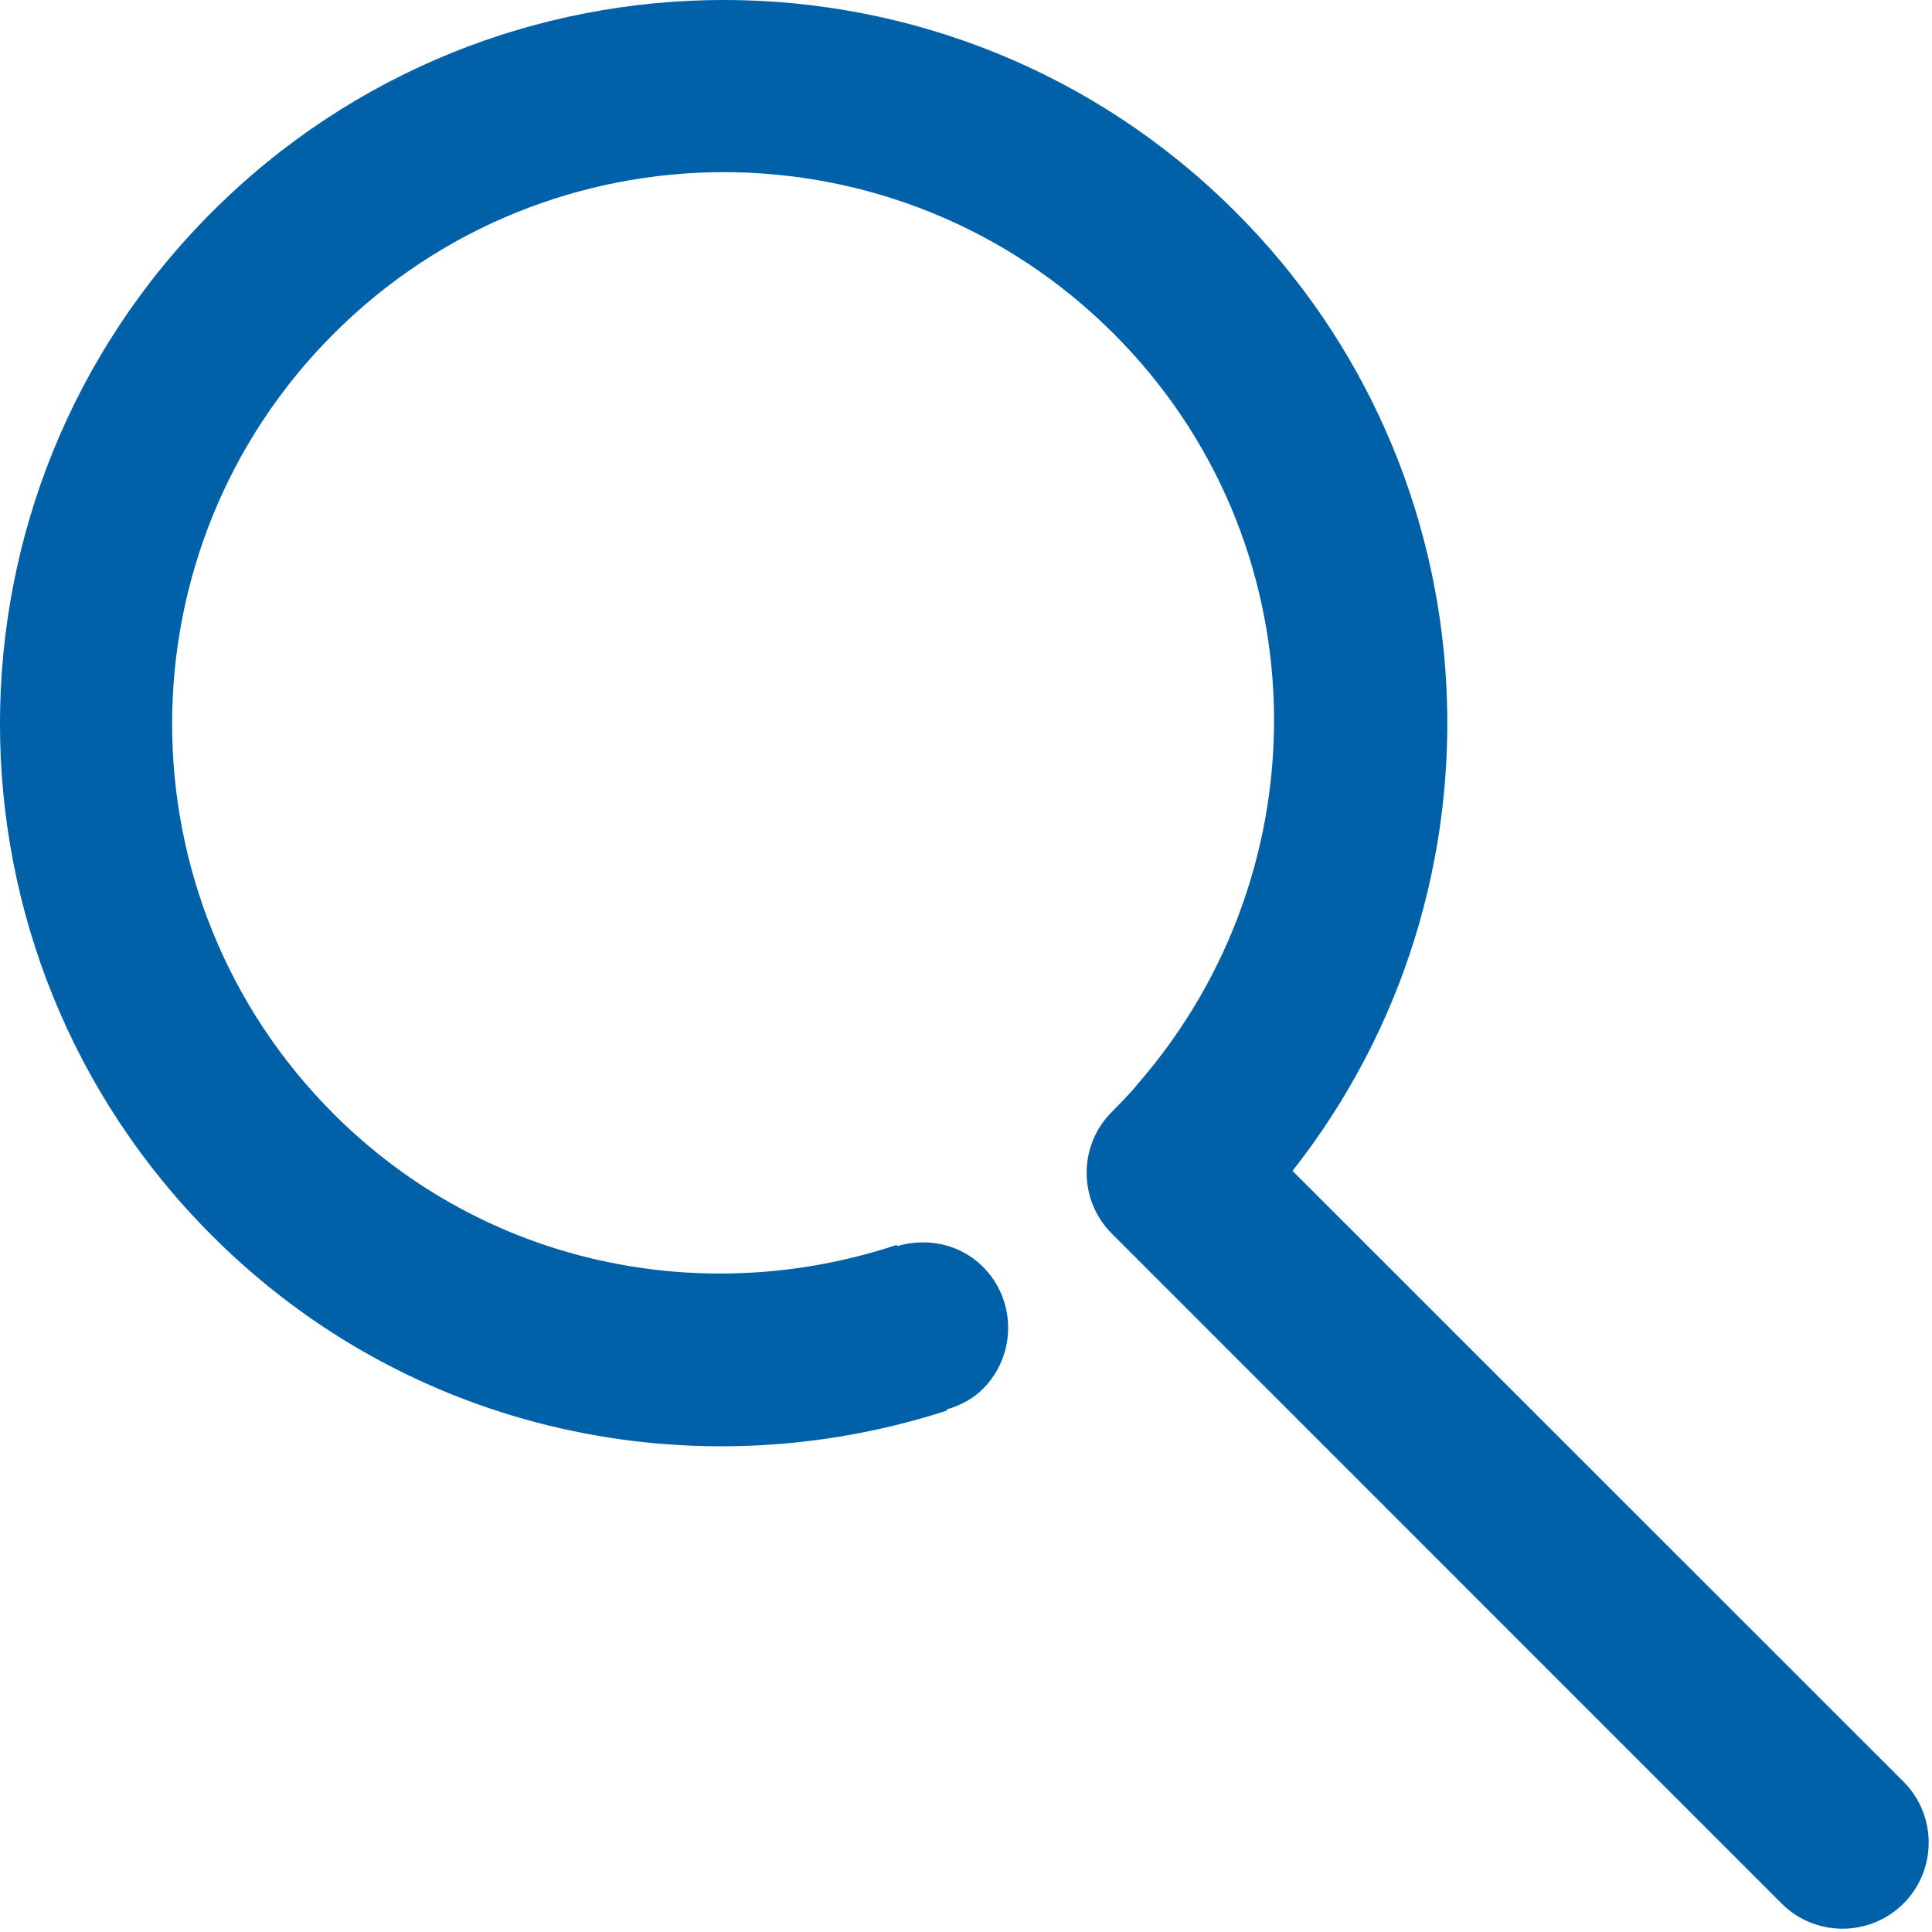 <?xml version="1.0" encoding="UTF-8"?>
<svg width="22px" height="22px" viewBox="0 0 22 22" version="1.1" xmlns="http://www.w3.org/2000/svg" xmlns:xlink="http://www.w3.org/1999/xlink">
    <title>D6DCC63C-1CE2-42E9-8AFE-B387C582F245</title>
    <defs>
        <filter id="filter-1">
            <feColorMatrix in="SourceGraphic" type="matrix" values="0 0 0 0 0 0 0 0 0 0.38 0 0 0 0 0.667 0 0 0 1 0"></feColorMatrix>
        </filter>
    </defs>
    <g id="Home-&amp;-Globals" stroke="" stroke-width="1" fill="" fill-rule="evenodd">
        <g id="Search-Icon" transform="translate(-1518, -166)">
            <g transform="translate(1518, 166)">
                <path d="M21.675,20.288 C22.058,20.671 22.058,21.293 21.675,21.676 C21.292,22.058 20.67,22.058 20.288,21.676 L13.331,14.718 L13.18,14.567 L12.661,14.048 C12.278,13.665 12.278,13.044 12.661,12.661 C12.738,12.584 12.816,12.503 12.895,12.416 C12.918,12.392 12.934,12.368 12.955,12.344 C15.103,9.876 15.032,6.148 12.683,3.801 C10.231,1.347 6.253,1.347 3.799,3.801 C1.347,6.254 1.347,10.232 3.799,12.684 C5.537,14.422 8.029,14.901 10.211,14.176 L10.215,14.19 C10.551,14.091 10.926,14.16 11.192,14.424 C11.576,14.808 11.576,15.432 11.192,15.816 C11.074,15.935 10.929,16.005 10.78,16.05 L10.784,16.062 C7.931,16.989 4.679,16.337 2.414,14.07 C-0.805,10.852 -0.805,5.633 2.414,2.414 C5.633,-0.805 10.852,-0.805 14.07,2.414 C17.054,5.397 17.266,10.097 14.718,13.333 L21.675,20.288 Z" id="Shape" fill="#0061A9" fill-rule="nonzero"></path>
            </g>
        </g>
    </g>
</svg>